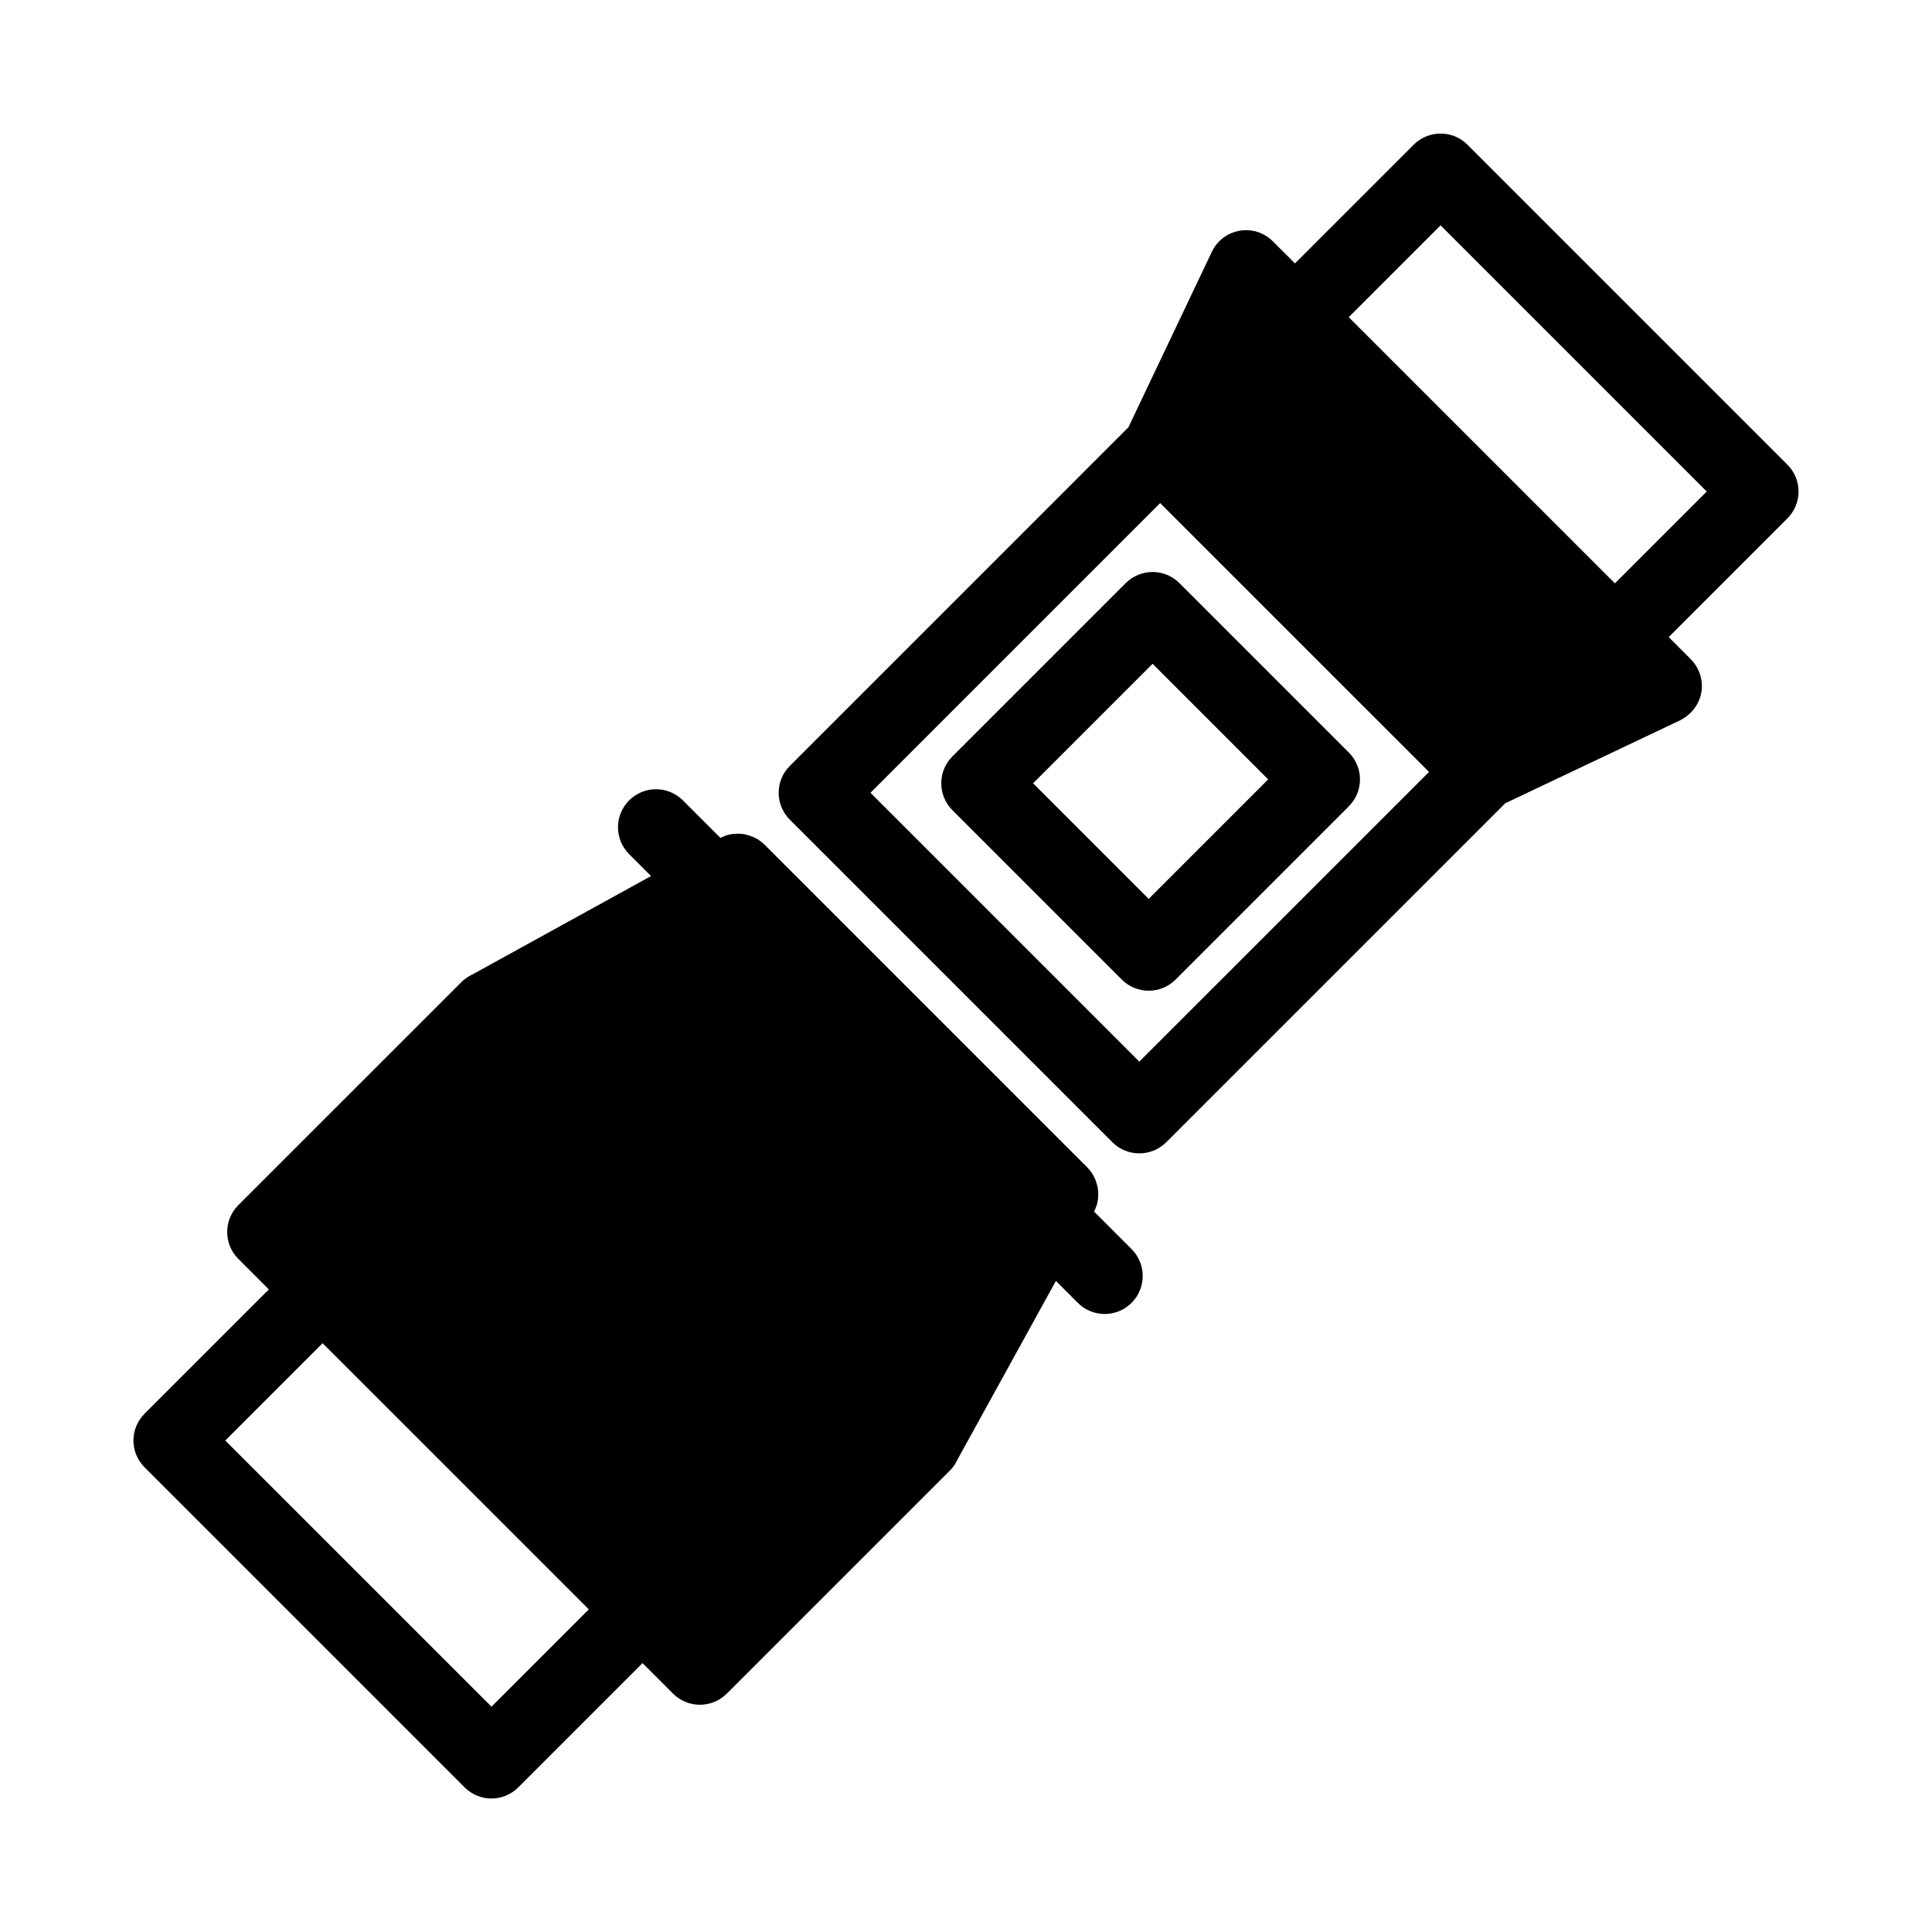 <?xml version="1.0" encoding="UTF-8"?>
<!-- The Best Svg Icon site in the world: iconSvg.co, Visit us! https://iconsvg.co -->
<svg fill="#000000" width="800px" height="800px" version="1.1" viewBox="144 144 512 512" xmlns="http://www.w3.org/2000/svg">
 <g>
  <path d="m442.32 298.54-45.922 45.922c-3.953 3.953-3.918 10.332 0 14.246l44.891 44.891c3.918 3.918 10.297 3.953 14.246 0l45.922-45.922c3.953-3.953 3.918-10.332 0-14.246l-44.891-44.891c-3.914-3.922-10.293-3.957-14.246 0zm37.766 52.008-31.668 31.668-30.637-30.637 31.668-31.668z"/>
  <path d="m345.35 366.8c-0.395-0.324-0.891-0.605-1.391-0.82-0.324-0.176-0.676-0.324-1.066-0.43-0.141-0.07-0.359-0.141-0.535-0.176-0.891-0.324-1.855-0.43-2.852-0.43-0.289 0-0.5 0-0.746 0.035-0.359 0-0.676 0.035-1.031 0.105-0.535 0.105-1.066 0.211-1.566 0.43-0.43 0.141-0.82 0.324-1.25 0.535l-9.941-9.941c-3.953-3.953-10.332-3.918-14.246 0-3.918 3.918-3.953 10.297 0 14.246l5.809 5.809-46.953 25.867-1.031 0.535c-0.855 0.5-1.637 1.066-2.281 1.707l-59.109 59.102c-3.918 3.918-3.953 10.297 0 14.246l8.086 8.086-32.918 32.918c-3.953 3.953-3.953 10.297 0 14.246l84.785 84.785c3.953 3.953 10.297 3.953 14.246 0l32.918-32.918 8.086 8.086c3.953 3.953 10.332 3.918 14.246 0l59.102-59.102c0.676-0.676 1.246-1.391 1.707-2.281l0.535-1.031 25.867-46.953 5.809 5.809c3.953 3.953 10.332 3.918 14.246 0 3.918-3.918 3.953-10.297 0-14.246l-9.941-9.941c0.211-0.43 0.395-0.82 0.535-1.246 0.211-0.5 0.324-1.031 0.43-1.566 0.07-0.359 0.105-0.676 0.105-1.031 0.035-0.25 0.035-0.465 0.035-0.75 0-0.996-0.105-1.961-0.43-2.852-0.035-0.176-0.105-0.395-0.176-0.535-0.105-0.395-0.25-0.75-0.43-1.066-0.211-0.5-0.5-0.996-0.82-1.391-0.324-0.465-0.676-0.891-1.066-1.285l-85.48-85.484c-0.395-0.395-0.824-0.754-1.285-1.07zm-45.312 203.7-25.789 25.789-70.547-70.531 25.789-25.789z"/>
  <path d="m518.64 182.35-31.457 31.457-5.844-5.844c-2.316-2.316-5.594-3.387-8.801-2.816-3.238 0.535-5.984 2.637-7.41 5.629l-22.086 46.457-89.734 89.738c-3.918 3.918-3.953 10.297 0 14.246l85.5 85.5c3.918 3.918 10.332 3.918 14.246 0l89.848-89.844 46.344-21.98c1.031-0.535 1.996-1.211 2.781-1.996 1.461-1.461 2.492-3.352 2.852-5.414 0.535-3.238-0.535-6.519-2.852-8.836l-5.805-5.805 31.457-31.457c3.918-3.918 3.953-10.297 0-14.246l-84.785-84.789c-3.957-3.953-10.336-3.918-14.254 0zm4.066 166.22-76.777 76.77-71.246-71.25 76.77-76.77zm73.598-74.312-24.336 24.336-70.535-70.539 24.336-24.336z"/>
 </g>
</svg>